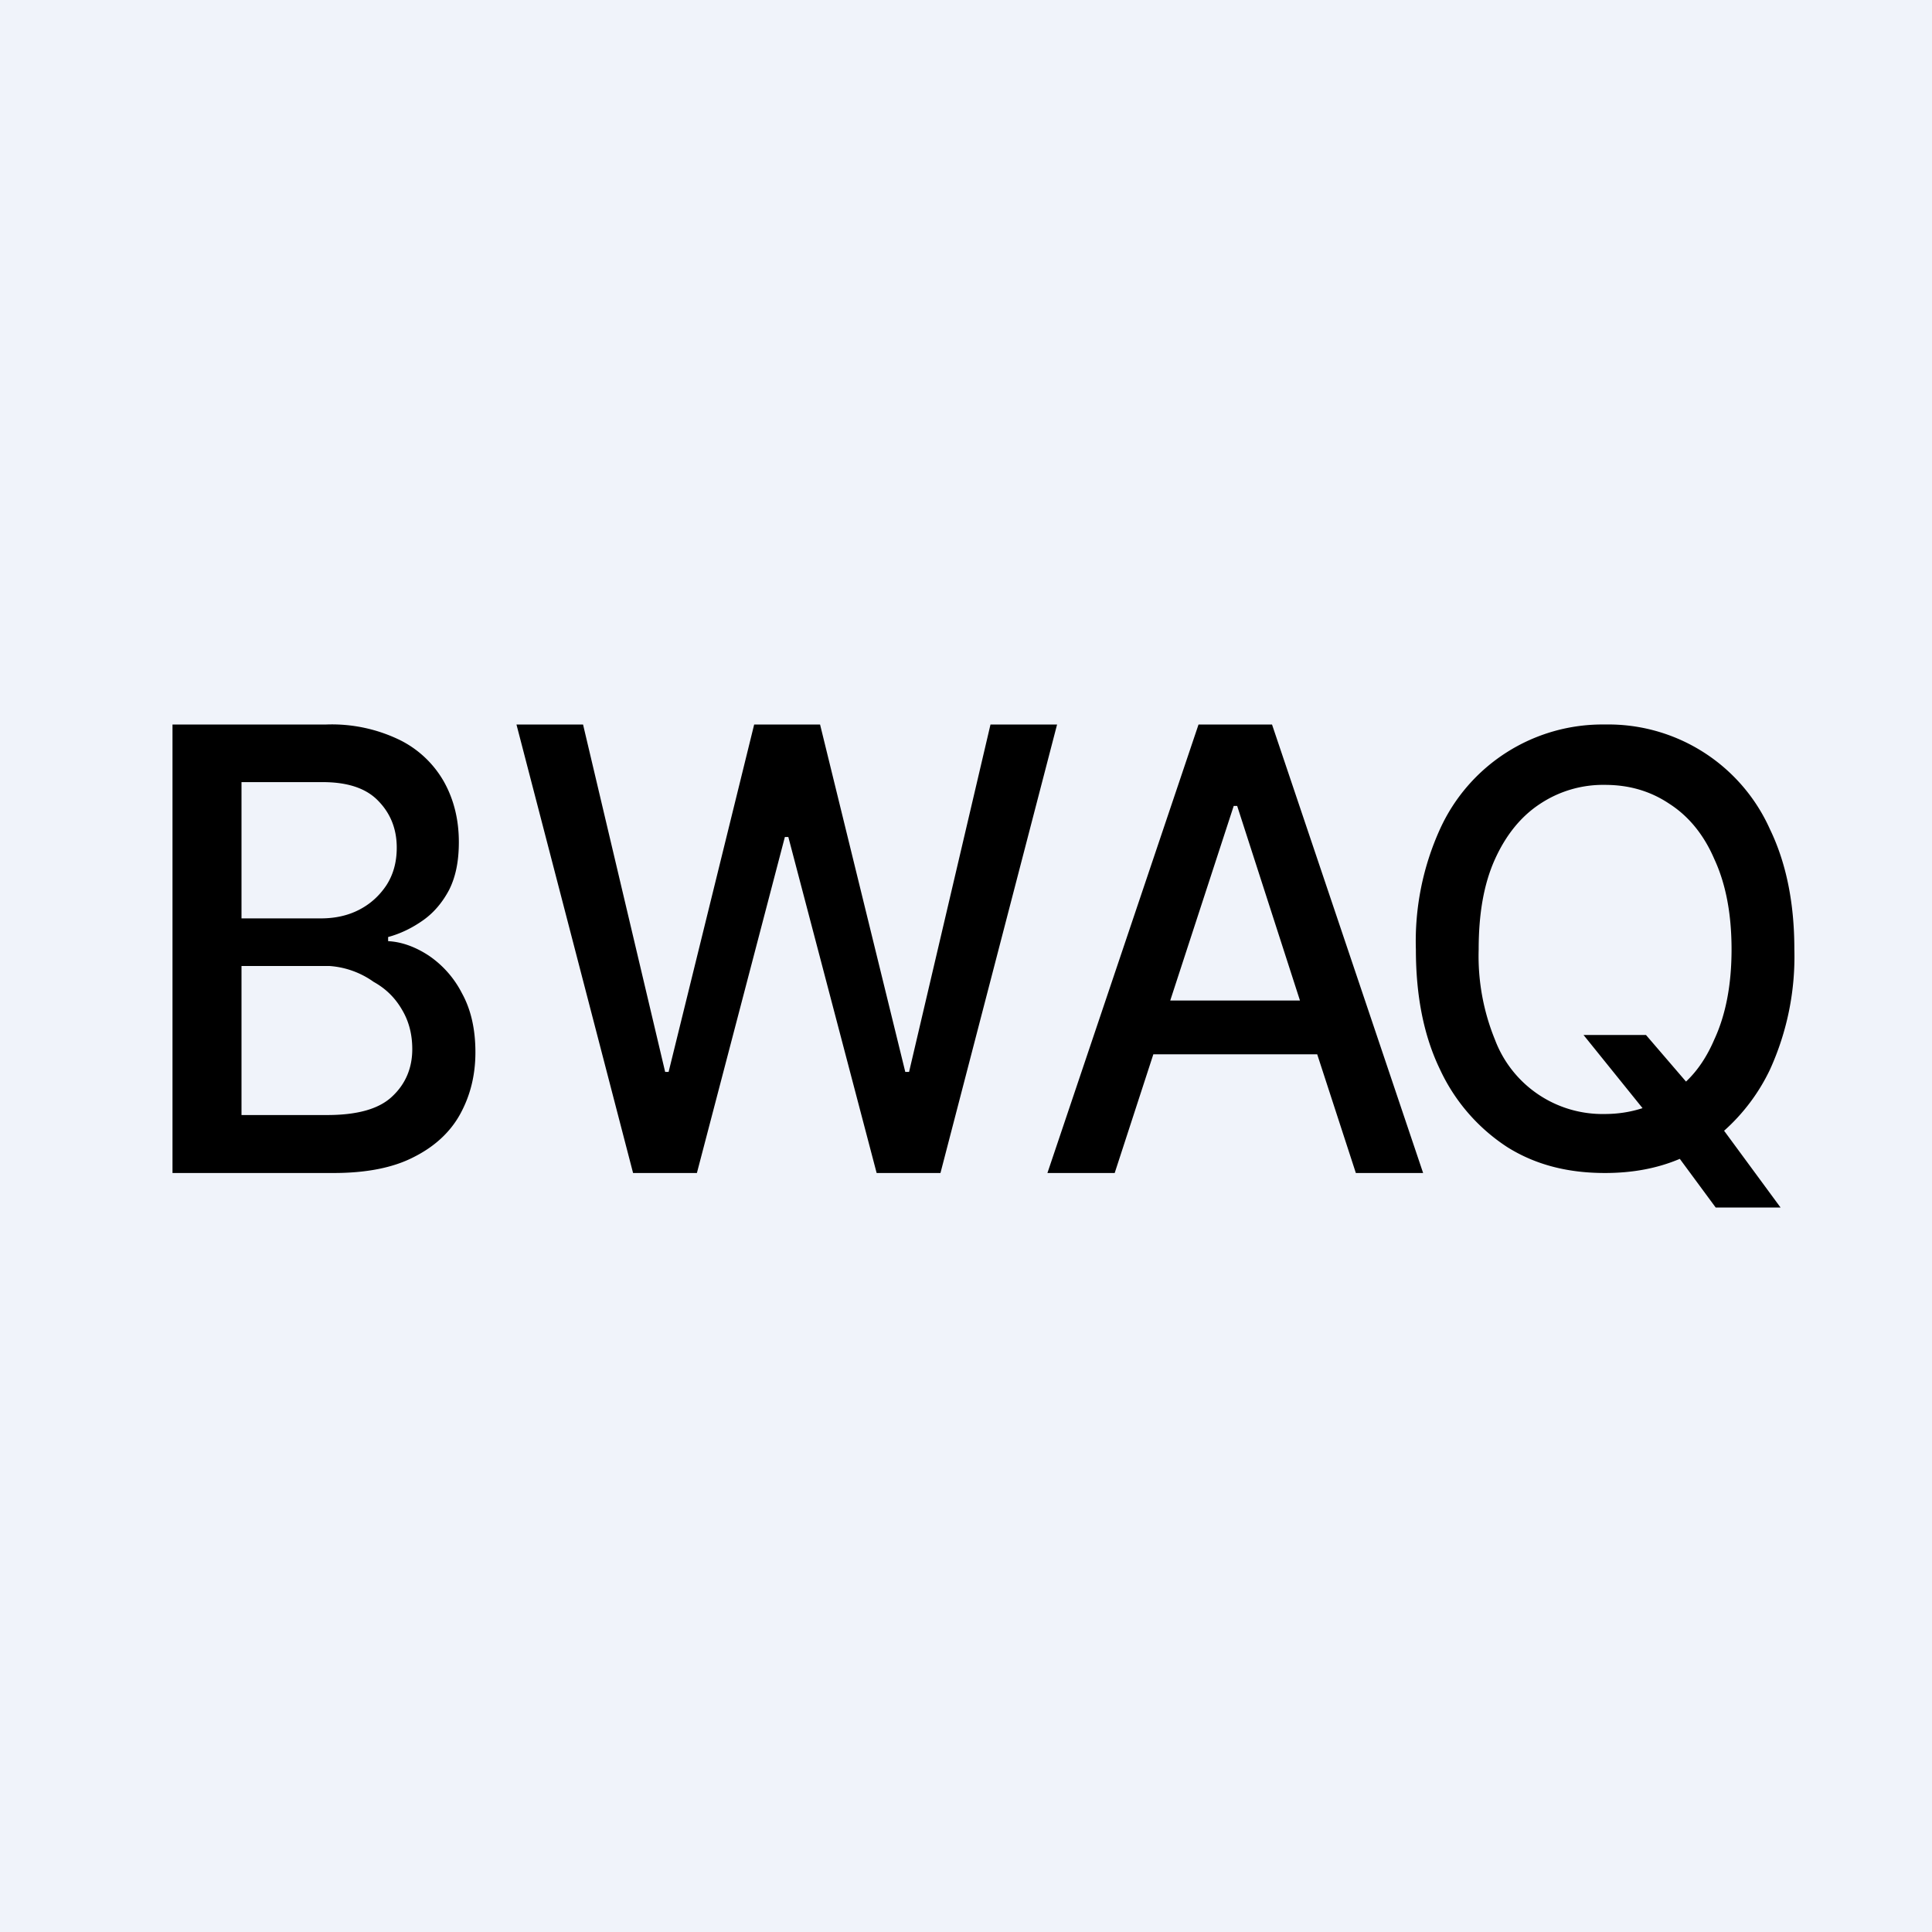 <!-- by Finnhub --><svg width="56" height="56" viewBox="0 0 56 56" xmlns="http://www.w3.org/2000/svg"><path fill="#F0F3FA" d="M0 0h56v56H0z"/><path fill-rule="evenodd" d="M5 21v13h4.67c.94 0 1.72-.15 2.32-.46.6-.3 1.06-.72 1.35-1.25.29-.53.44-1.12.44-1.79 0-.67-.13-1.24-.39-1.71a2.92 2.92 0 0 0-.96-1.09c-.38-.25-.78-.4-1.18-.42v-.12c.37-.1.71-.27 1.02-.49.31-.22.56-.52.75-.88.19-.38.28-.83.28-1.38 0-.64-.14-1.22-.42-1.73a3 3 0 0 0-1.27-1.22A4.5 4.5 0 0 0 9.46 21H5Zm4.49 11.32H7V28h2.55a2.5 2.5 0 0 1 1.28.46c.36.2.63.47.83.82.2.34.29.72.29 1.13 0 .54-.19 1-.57 1.36-.38.37-1.01.55-1.9.55Zm-.2-5.7H7v-3.95h2.35c.73 0 1.27.18 1.62.55.35.36.53.81.53 1.35 0 .42-.1.78-.3 1.09-.2.3-.46.54-.79.71-.33.17-.7.25-1.11.25ZM18.35 34l-3.38-13h1.93l2.38 10.07h.1L21.86 21h1.91l2.47 10.07h.11L28.71 21h1.93l-3.38 13h-1.85l-2.56-9.74h-.1L20.2 34h-1.85Zm12.01 0h1.95l1.12-3.44h4.75L39.3 34h1.95l-4.38-13h-2.13l-4.38 13Zm7.32-5-1.82-5.64h-.1L33.92 29h3.75Zm10.04 1H45.9l1.71 2.12c-.34.11-.7.17-1.1.17a3.33 3.33 0 0 1-3.18-2.16 6.4 6.4 0 0 1-.47-2.61c0-1.04.15-1.9.47-2.61.32-.71.76-1.25 1.31-1.61a3.3 3.3 0 0 1 1.88-.55c.7 0 1.32.18 1.87.55.56.36 1 .9 1.3 1.6.33.71.5 1.58.5 2.62 0 1.03-.17 1.9-.5 2.61-.21.49-.48.9-.82 1.22L47.71 30Zm2.26 2.77a5.6 5.6 0 0 0 1.32-1.76 7.9 7.9 0 0 0 .71-3.5c0-1.35-.24-2.51-.71-3.48A5.13 5.13 0 0 0 46.52 21a5.17 5.17 0 0 0-4.78 3.03 7.86 7.86 0 0 0-.7 3.49c0 1.35.23 2.51.7 3.48a5.39 5.39 0 0 0 1.95 2.25c.83.52 1.77.75 2.83.75.79 0 1.51-.13 2.17-.41L49.73 35h1.88l-1.64-2.23Z"/></svg>